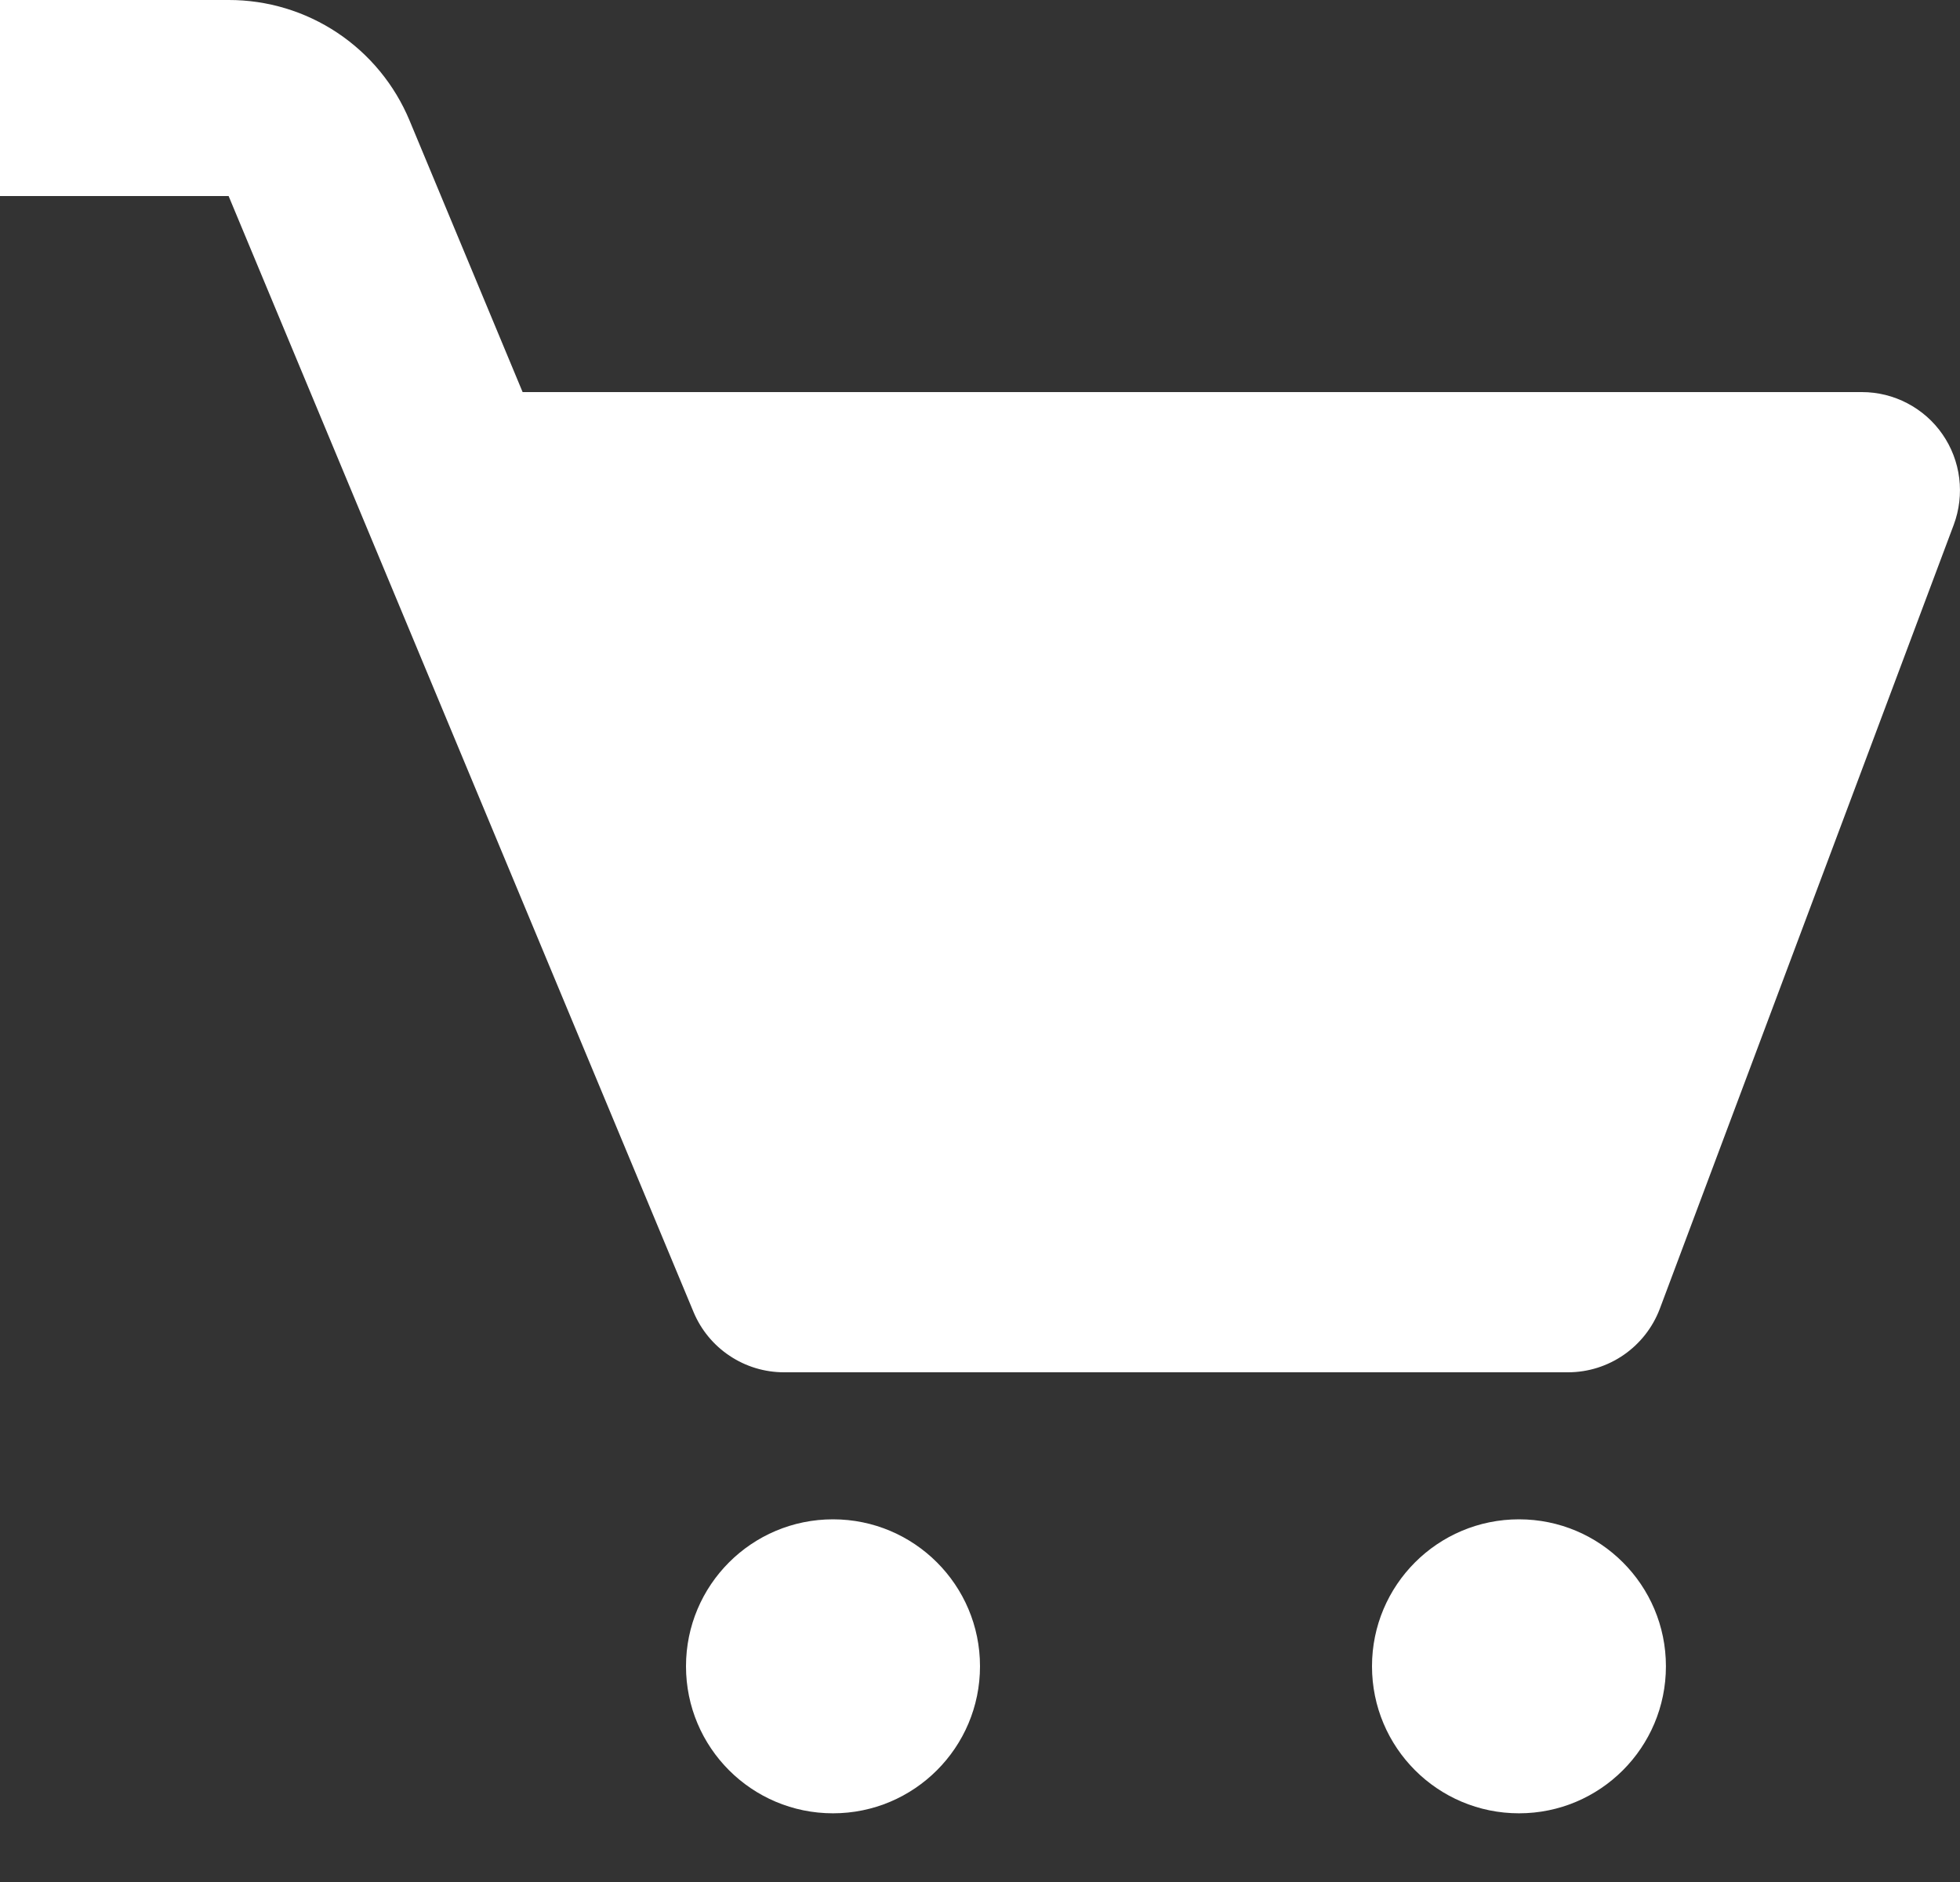 <svg width="25" height="24" viewBox="0 0 25 24" fill="none" xmlns="http://www.w3.org/2000/svg">
<rect x="0" y="0" width="25" height="24" fill="#333333" stroke="none"/>
<path d="M24.777 5.539C24.662 5.372 24.508 5.237 24.329 5.143C24.15 5.049 23.951 5 23.749 5H6.666L5.224 1.537C5.034 1.081 4.714 0.692 4.303 0.418C3.893 0.145 3.41 -0.001 2.916 5.44641e-06H0V2.5H2.916L8.846 16.731C8.941 16.959 9.101 17.153 9.307 17.29C9.512 17.427 9.753 17.5 10 17.5H20C20.521 17.5 20.987 17.176 21.171 16.69L24.921 6.69C24.991 6.501 25.015 6.297 24.99 6.097C24.965 5.896 24.892 5.705 24.777 5.539Z" fill="#fff"/>
<path d="M10.625 23.124C11.66 23.124 12.5 22.285 12.5 21.249C12.5 20.214 11.66 19.375 10.625 19.375C9.589 19.375 8.75 20.214 8.75 21.249C8.75 22.285 9.589 23.124 10.625 23.124Z" fill="#fff"/>
<path d="M19.375 23.124C20.41 23.124 21.249 22.285 21.249 21.249C21.249 20.214 20.41 19.375 19.375 19.375C18.339 19.375 17.5 20.214 17.5 21.249C17.5 22.285 18.339 23.124 19.375 23.124Z" fill="#fff"/>
</svg>
